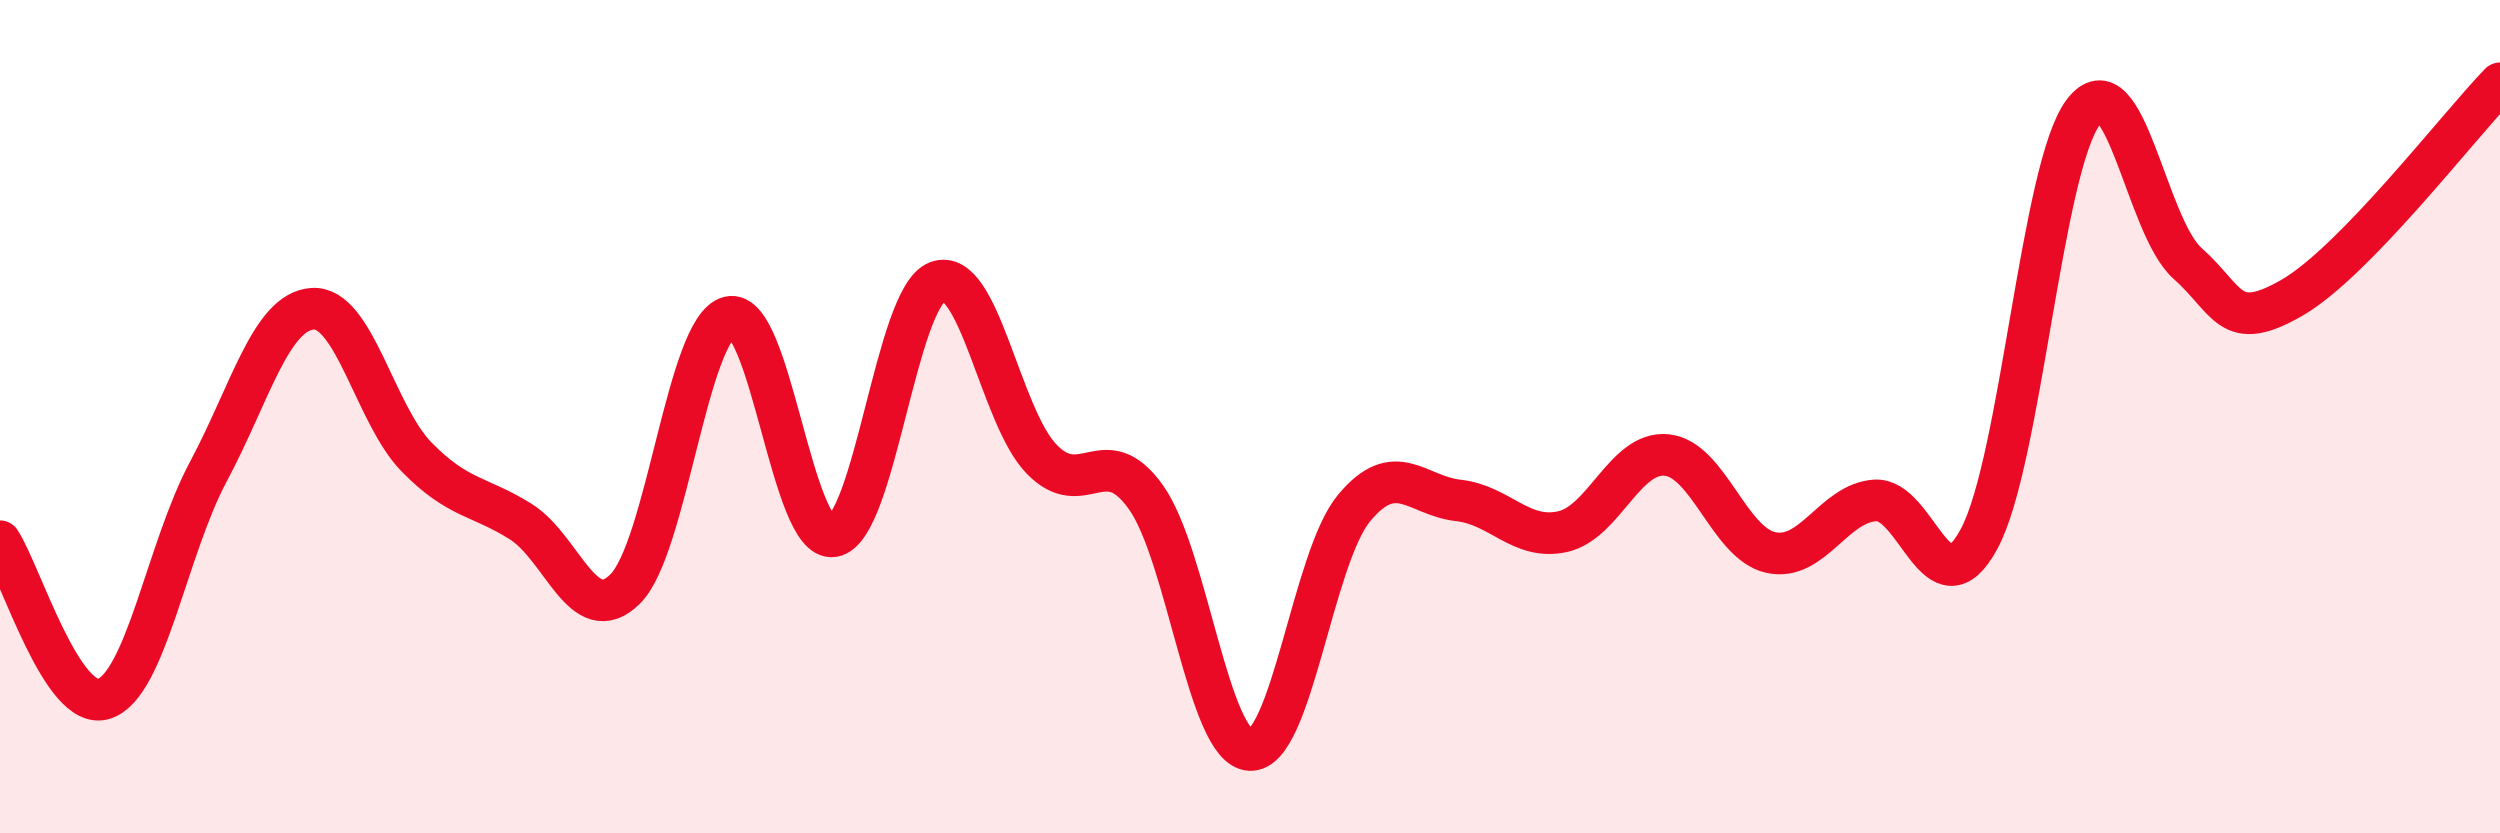 
    <svg width="60" height="20" viewBox="0 0 60 20" xmlns="http://www.w3.org/2000/svg">
      <path
        d="M 0,12.99 C 0.5,13.75 1.5,17.1 2.5,16.77 C 3.5,16.44 4,13.19 5,11.32 C 6,9.45 6.5,7.48 7.5,7.41 C 8.5,7.34 9,9.95 10,10.97 C 11,11.99 11.5,11.89 12.5,12.52 C 13.5,13.15 14,15.12 15,14.14 C 16,13.16 16.5,7.86 17.5,7.61 C 18.5,7.36 19,13.04 20,12.87 C 21,12.7 21.5,7.13 22.5,6.76 C 23.5,6.39 24,9.99 25,11.02 C 26,12.05 26.5,10.53 27.5,11.93 C 28.5,13.33 29,17.95 30,18 C 31,18.05 31.5,13.39 32.5,12.19 C 33.5,10.99 34,11.9 35,12.01 C 36,12.12 36.5,12.98 37.5,12.76 C 38.5,12.54 39,10.82 40,10.92 C 41,11.02 41.5,13.04 42.5,13.26 C 43.5,13.48 44,12.08 45,12.01 C 46,11.94 46.5,14.79 47.5,12.93 C 48.5,11.07 49,4.01 50,2.69 C 51,1.37 51.5,5.43 52.5,6.32 C 53.5,7.21 53.5,8.01 55,7.15 C 56.5,6.29 59,3.03 60,2L60 20L0 20Z"
        fill="#EB0A25"
        opacity="0.1"
        stroke-linecap="round"
        stroke-linejoin="round"
      />
      <path
        d="M 0,12.99 C 0.5,13.75 1.5,17.1 2.5,16.77 C 3.5,16.44 4,13.19 5,11.32 C 6,9.45 6.5,7.48 7.5,7.41 C 8.5,7.34 9,9.95 10,10.97 C 11,11.99 11.5,11.89 12.5,12.52 C 13.5,13.15 14,15.12 15,14.14 C 16,13.16 16.5,7.86 17.5,7.61 C 18.5,7.36 19,13.04 20,12.87 C 21,12.7 21.5,7.13 22.5,6.76 C 23.5,6.39 24,9.99 25,11.02 C 26,12.05 26.5,10.53 27.5,11.93 C 28.5,13.33 29,17.95 30,18 C 31,18.05 31.5,13.39 32.5,12.19 C 33.5,10.99 34,11.9 35,12.01 C 36,12.12 36.5,12.98 37.5,12.76 C 38.5,12.54 39,10.82 40,10.92 C 41,11.02 41.5,13.04 42.5,13.26 C 43.5,13.48 44,12.08 45,12.01 C 46,11.94 46.5,14.79 47.5,12.93 C 48.5,11.07 49,4.01 50,2.69 C 51,1.37 51.5,5.43 52.5,6.32 C 53.5,7.21 53.5,8.01 55,7.15 C 56.5,6.29 59,3.03 60,2"
        stroke="#EB0A25"
        stroke-width="1"
        fill="none"
        stroke-linecap="round"
        stroke-linejoin="round"
      />
    </svg>
  